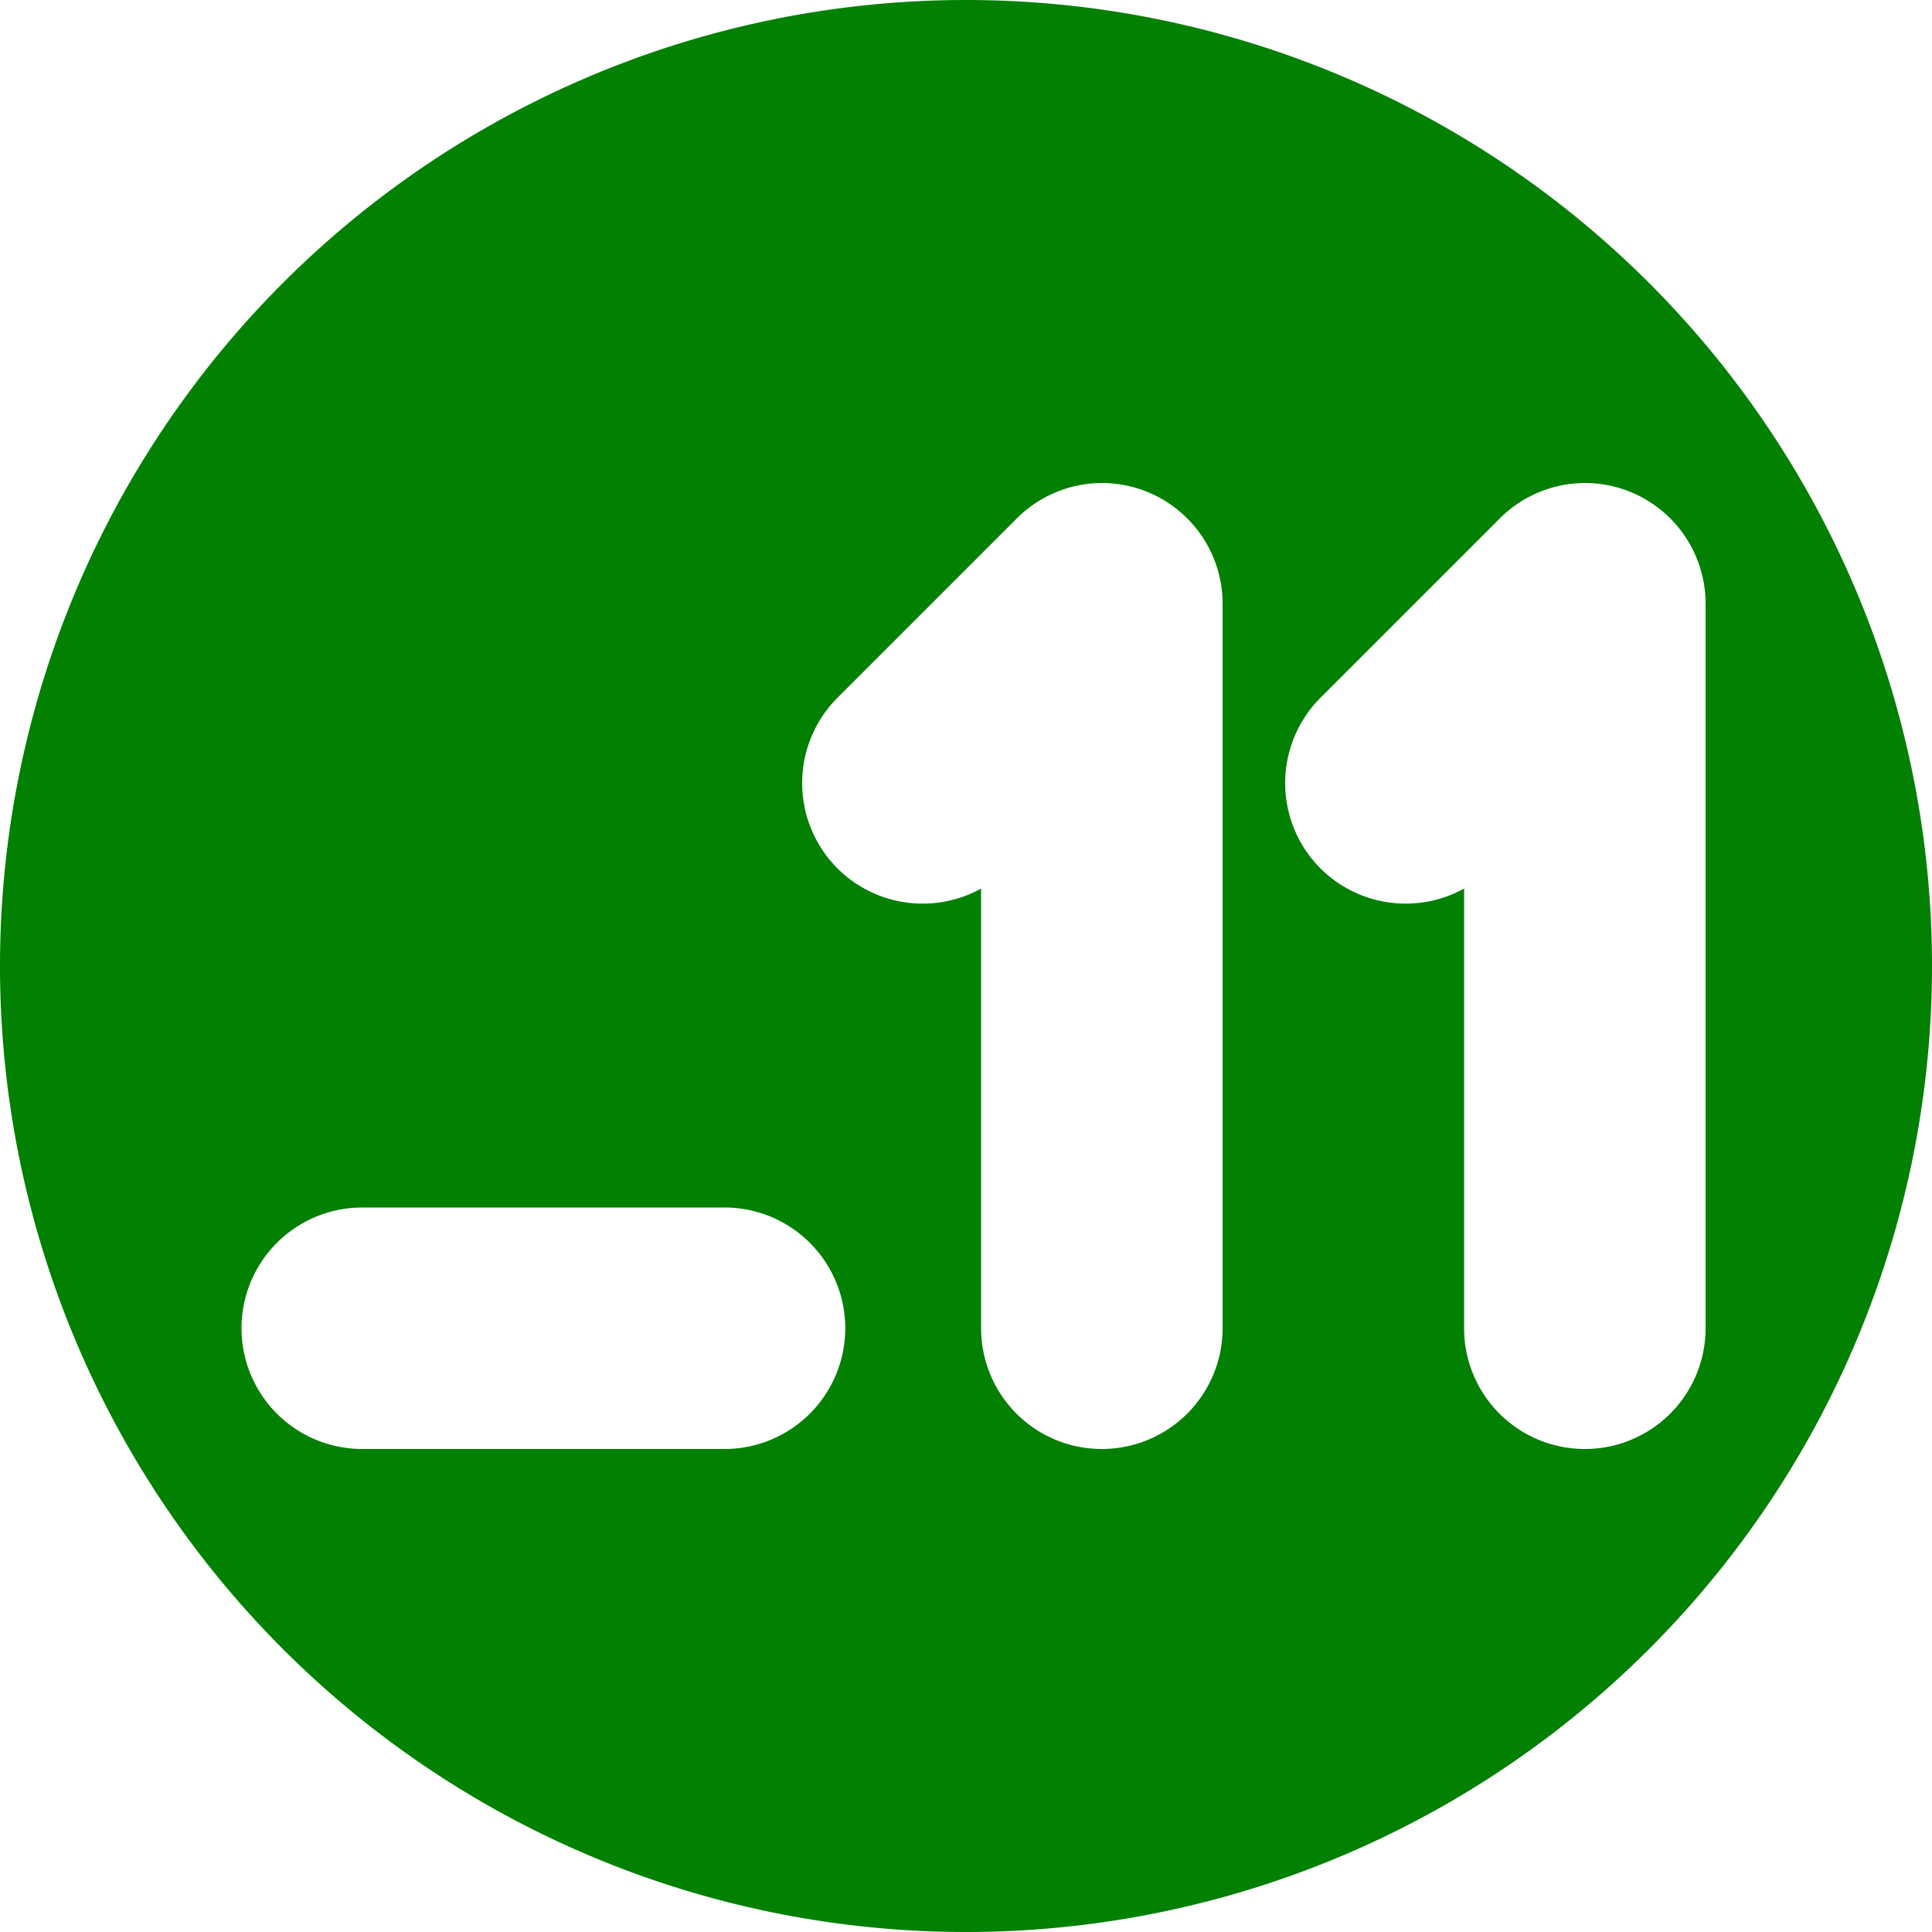 <?xml version="1.0" encoding="UTF-8" standalone="no"?>
<!-- Created with Inkscape (http://www.inkscape.org/) -->

<svg
   width="512"
   height="512"
   viewBox="0 0 512 512"
   version="1.1"
   id="svg5"
   xmlns="http://www.w3.org/2000/svg"
   xmlns:svg="http://www.w3.org/2000/svg">
  <defs
     id="defs2" />
  <g
     id="layer1">
    <path
       id="path3100"
       style="fill:#018001;fill-opacity:1"
       d="M 256 0 A 256 256 0 0 0 0 256 A 256 256 0 0 0 256 512 A 256 256 0 0 0 512 256 A 256 256 0 0 0 256 0 z M 292 128 A 32 32 0 0 1 324 160 L 324 352 A 32 32 0 0 1 292 384 A 32 32 0 0 1 260 352 L 260 235.48 A 32 32 0 0 1 221.955 230.154 A 32 32 0 0 1 221.955 184.9 L 267.203 139.652 A 32 32 0 0 1 267.209 139.645 A 32 32 0 0 1 267.217 139.639 L 269.012 137.844 A 32 32 0 0 1 292 128 z M 420 128 A 32 32 0 0 1 452 160 L 452 352 A 32 32 0 0 1 420 384 A 32 32 0 0 1 388 352 L 388 235.48 A 32 32 0 0 1 349.955 230.154 A 32 32 0 0 1 349.955 184.9 L 395.203 139.652 A 32 32 0 0 1 395.209 139.645 A 32 32 0 0 1 395.217 139.639 L 397.012 137.844 A 32 32 0 0 1 420 128 z M 96 320 L 192 320 A 32 32 0 0 1 224 352 A 32 32 0 0 1 192 384 L 96 384 A 32 32 0 0 1 64 352 A 32 32 0 0 1 96 320 z " />
  </g>
</svg>
